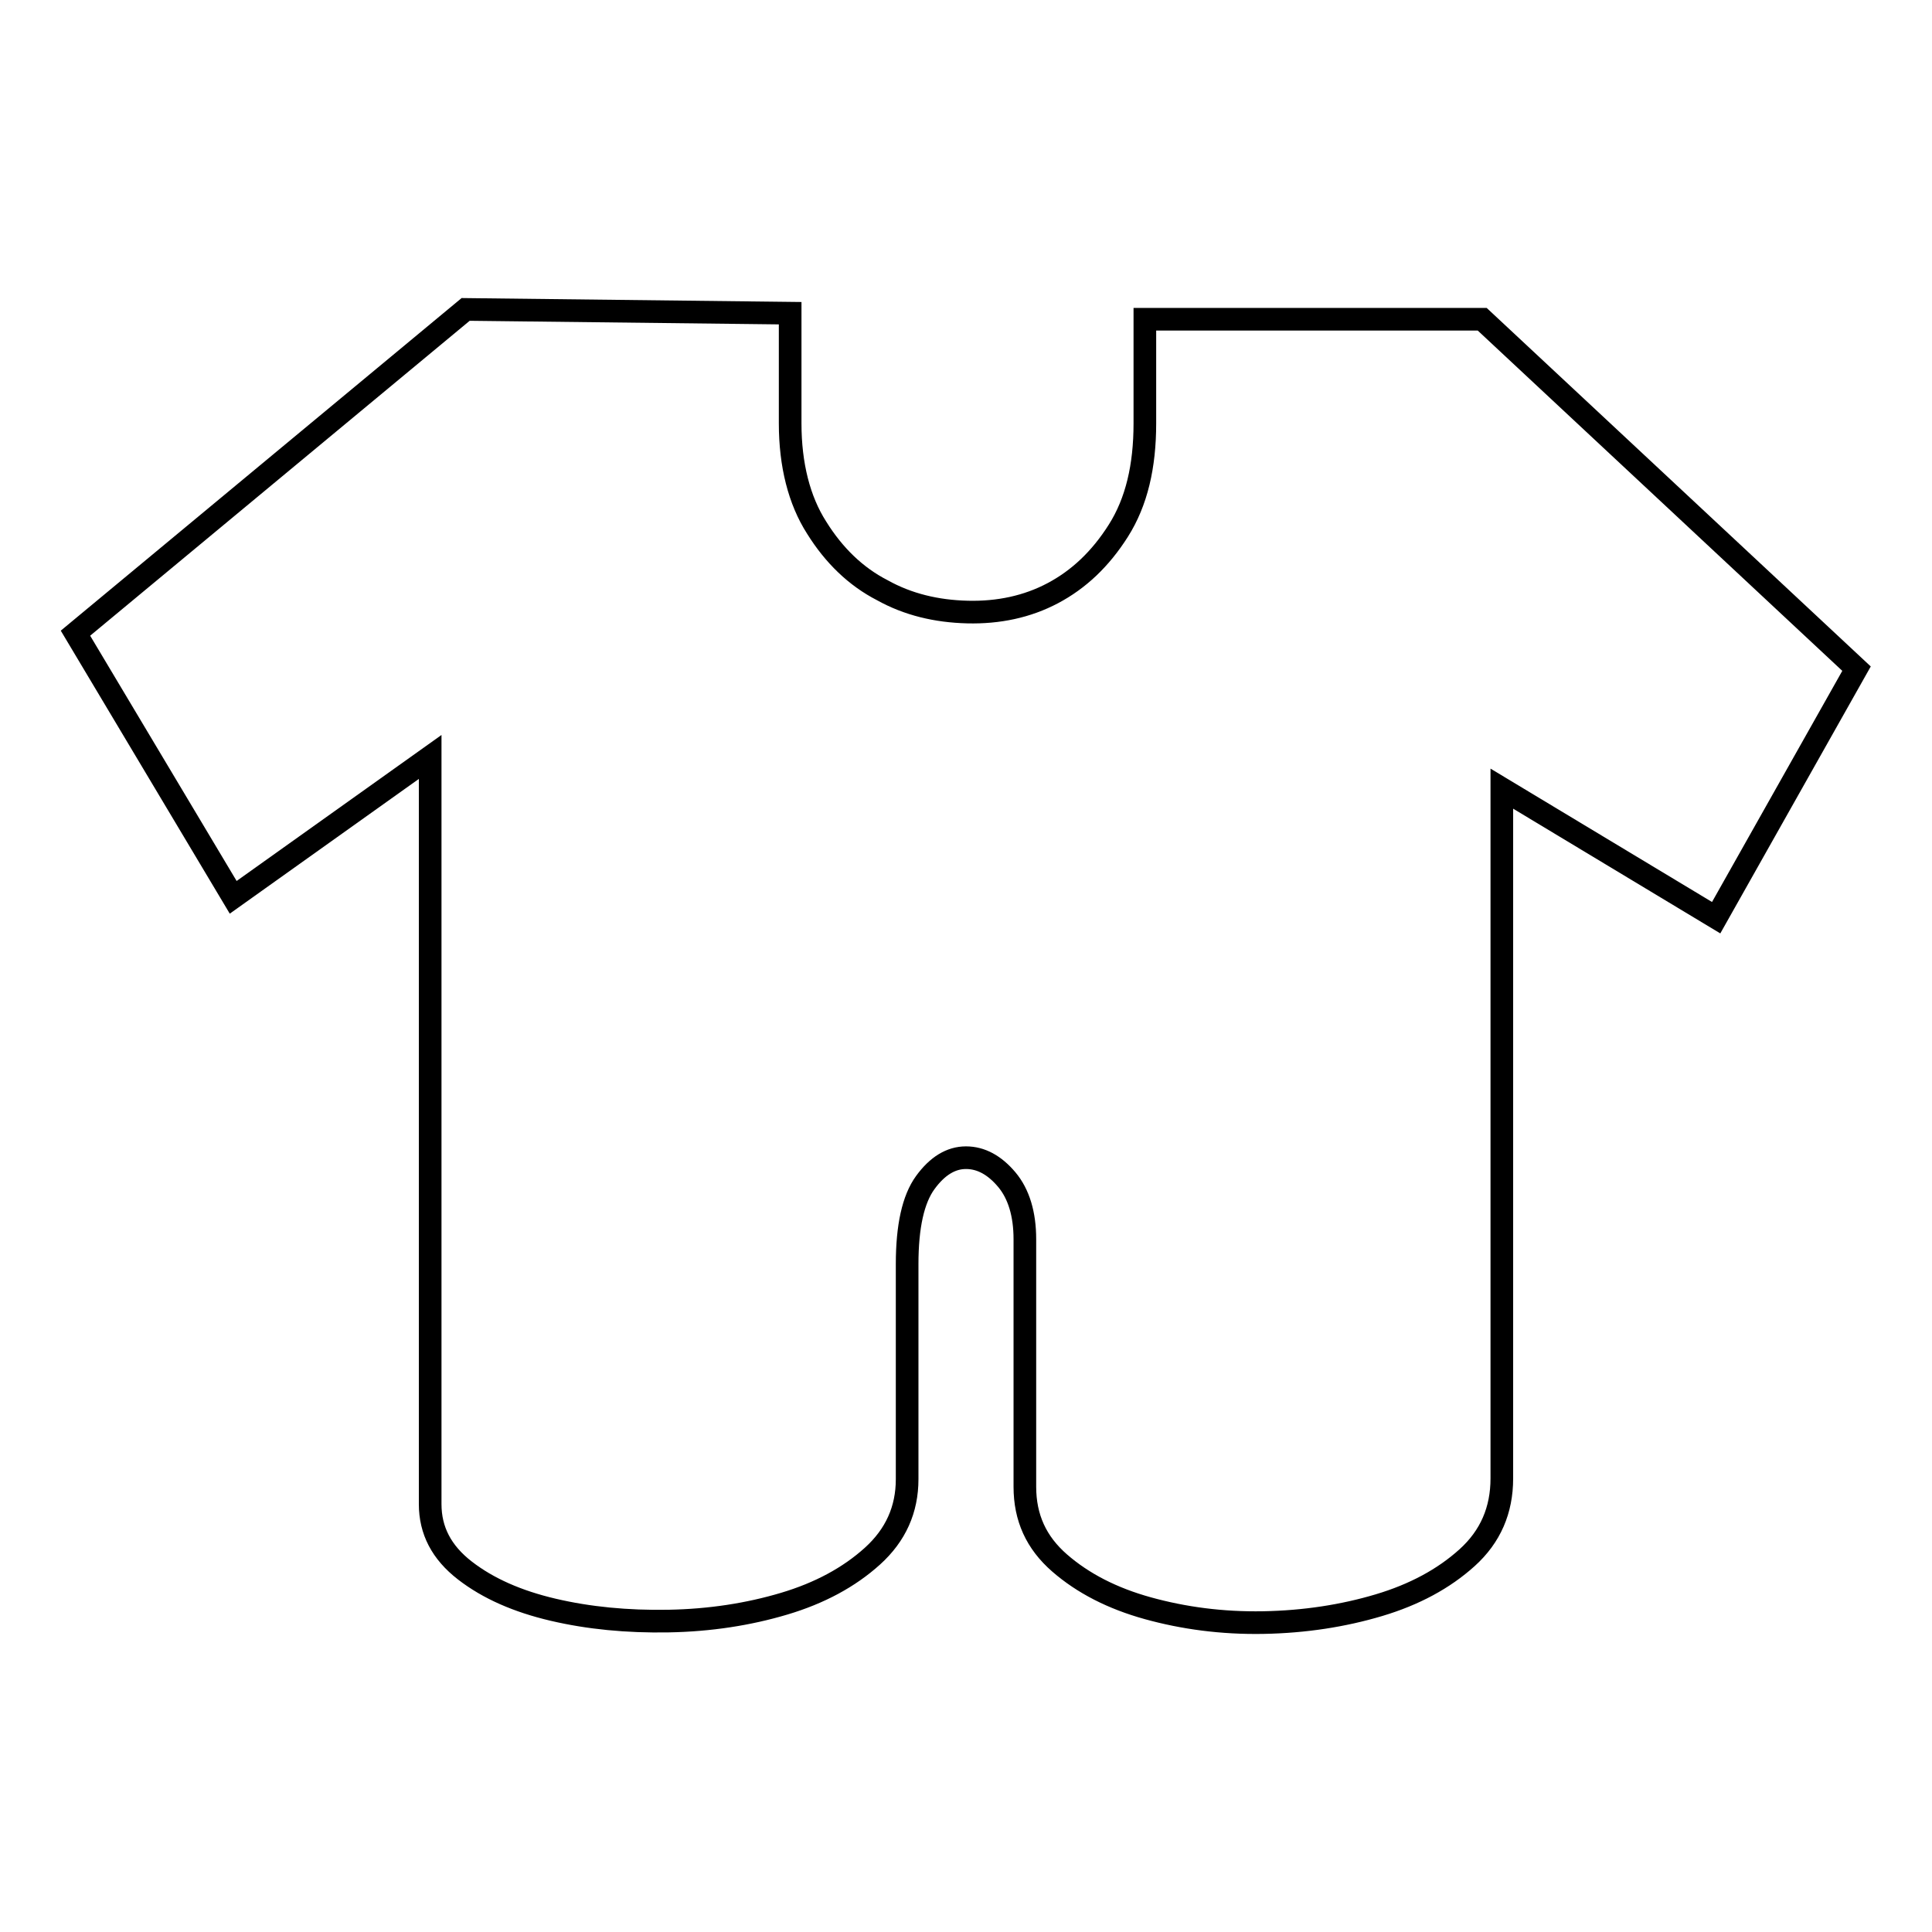 <?xml version="1.0" encoding="utf-8"?>
<!-- Svg Vector Icons : http://www.onlinewebfonts.com/icon -->
<!DOCTYPE svg PUBLIC "-//W3C//DTD SVG 1.1//EN" "http://www.w3.org/Graphics/SVG/1.1/DTD/svg11.dtd">
<svg version="1.1" xmlns="http://www.w3.org/2000/svg" xmlns:xlink="http://www.w3.org/1999/xlink" x="0px" y="0px" viewBox="0 0 256 256" enable-background="new 0 0 256 256" xml:space="preserve">
<g><g><path stroke-width="3" fill-opacity="0" stroke="#000000"  d="M104.7,41.5v14.6c0,5.5,1.2,10.2,3.5,13.8c2.3,3.7,5.2,6.5,8.7,8.3c3.4,1.9,7.2,2.8,11.3,2.9c4.1,0.1,7.9-0.7,11.3-2.5c3.4-1.8,6.3-4.5,8.7-8.3c2.4-3.8,3.5-8.5,3.5-14.2V42.3h44.7L246,88.6l-18.6,33L199,104.5v91.4c0,4.2-1.5,7.7-4.6,10.5c-3.1,2.8-7,4.9-11.7,6.3c-4.7,1.4-9.8,2.2-15.3,2.3c-5.5,0.1-10.6-0.6-15.3-1.9c-4.7-1.3-8.6-3.3-11.7-6c-3.1-2.7-4.6-6-4.6-10.1v-32.8c0-3.3-0.8-6-2.4-7.9c-1.6-1.9-3.4-2.9-5.4-2.9c-2,0-3.8,1.1-5.4,3.3c-1.6,2.2-2.4,5.8-2.4,10.8V196c0,4-1.5,7.4-4.6,10.2c-3.1,2.8-7,4.9-11.7,6.3c-4.7,1.4-9.8,2.2-15.3,2.3c-5.5,0.1-10.6-0.4-15.3-1.5c-4.7-1.1-8.6-2.8-11.7-5.2c-3.1-2.4-4.6-5.3-4.6-8.8v-99l-26.1,18.6L10,83.9L61.7,41L104.7,41.5L104.7,41.5z"/></g></g>
</svg>